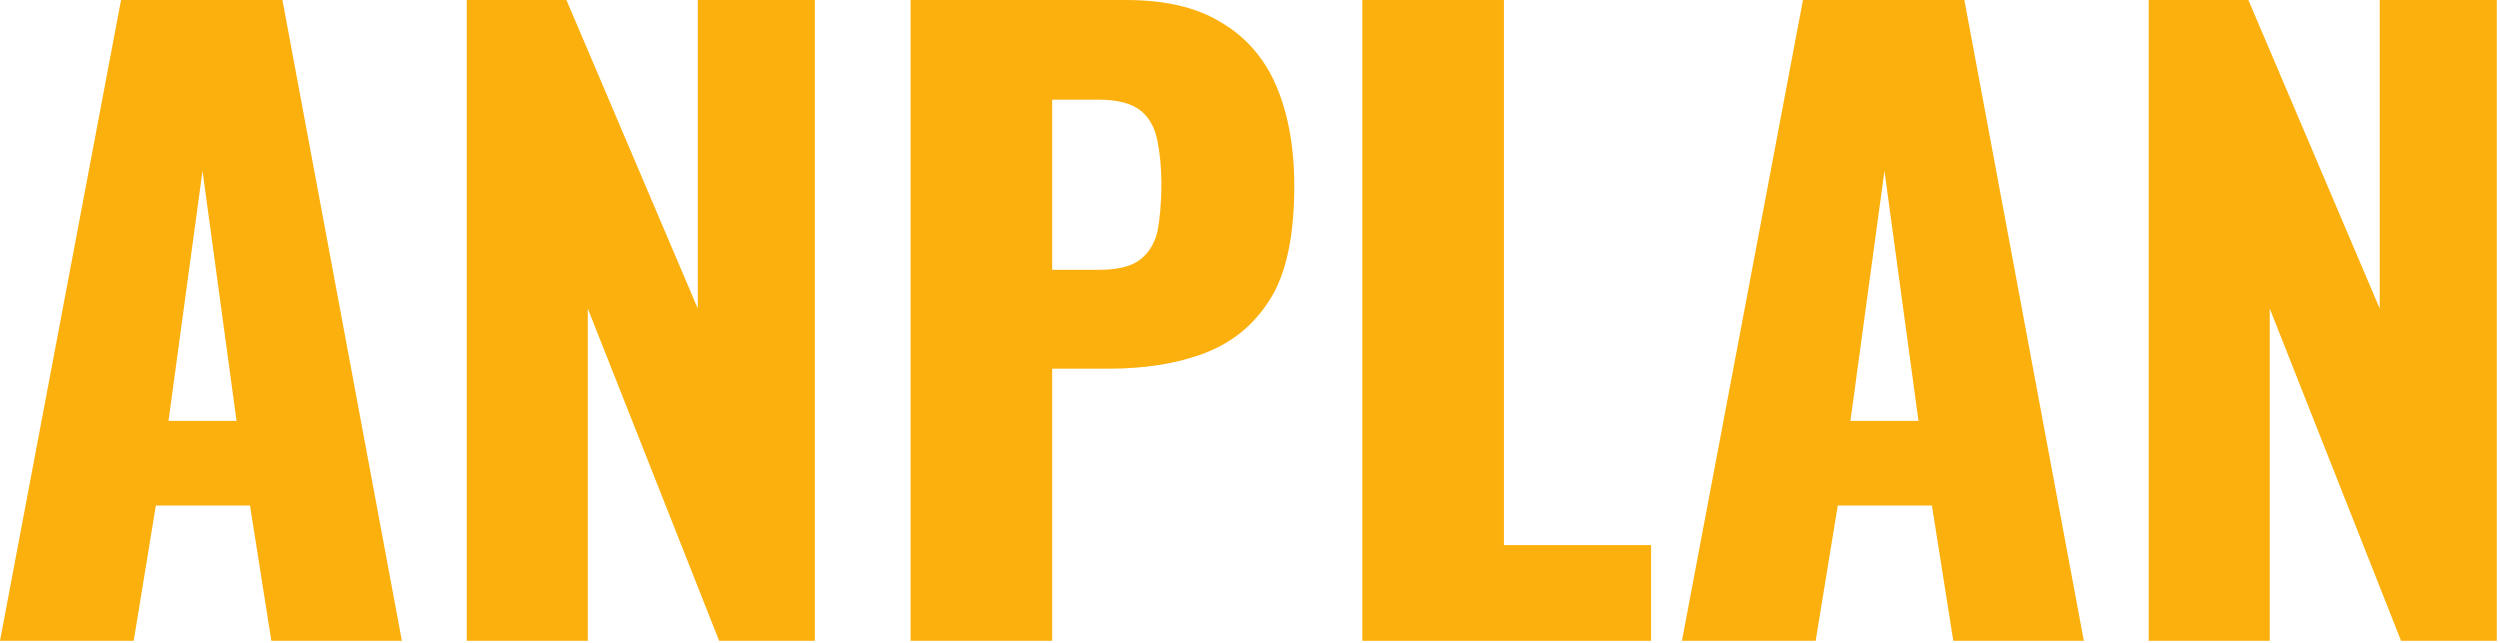 <svg xmlns="http://www.w3.org/2000/svg" xmlns:xlink="http://www.w3.org/1999/xlink" xmlns:serif="http://www.serif.com/" width="100%" height="100%" viewBox="0 0 684 176" xml:space="preserve" style="fill-rule:evenodd;clip-rule:evenodd;stroke-linejoin:round;stroke-miterlimit:2;"><g transform="matrix(216.452,0,0,216.452,-4.545,175.326)"><path d="M0.021,-0l0.153,-0.81l0.204,0l0.151,0.81l-0.165,-0l-0.027,-0.171l-0.119,0l-0.028,0.171l-0.169,-0Zm0.213,-0.278l0.086,0l-0.043,-0.316l-0.043,0.316Z" style="fill:#fcb00d;fill-rule:nonzero;"></path></g><g transform="matrix(216.452,0,0,216.452,114.72,175.326)"><path d="M0.06,-0l0,-0.81l0.126,0l0.166,0.39l0,-0.39l0.148,0l0,0.81l-0.121,-0l-0.166,-0.42l0,0.42l-0.153,-0Z" style="fill:#fcb00d;fill-rule:nonzero;"></path></g><g transform="matrix(216.452,0,0,216.452,236.149,175.326)"><path d="M0.06,-0l0,-0.81l0.272,0c0.049,0 0.089,0.009 0.12,0.028c0.031,0.018 0.055,0.045 0.07,0.08c0.015,0.035 0.023,0.077 0.023,0.127c0,0.063 -0.01,0.111 -0.031,0.144c-0.021,0.033 -0.049,0.055 -0.084,0.068c-0.035,0.013 -0.075,0.019 -0.119,0.019l-0.072,0l0,0.344l-0.179,-0Zm0.179,-0.469l0.06,0c0.022,0 0.039,-0.004 0.05,-0.012c0.011,-0.008 0.019,-0.02 0.023,-0.036c0.003,-0.016 0.005,-0.036 0.005,-0.061c0,-0.021 -0.002,-0.039 -0.005,-0.054c-0.003,-0.016 -0.01,-0.029 -0.021,-0.038c-0.011,-0.009 -0.029,-0.014 -0.053,-0.014l-0.059,0l0,0.215Z" style="fill:#fcb00d;fill-rule:nonzero;"></path></g><g transform="matrix(216.452,0,0,216.452,359.744,175.326)"><path d="M0.06,-0l0,-0.81l0.179,0l0,0.689l0.186,0l0,0.121l-0.365,-0Z" style="fill:#fcb00d;fill-rule:nonzero;"></path></g><g transform="matrix(216.452,0,0,216.452,455.632,175.326)"><path d="M0.021,-0l0.153,-0.81l0.204,0l0.151,0.81l-0.165,-0l-0.027,-0.171l-0.119,0l-0.028,0.171l-0.169,-0Zm0.213,-0.278l0.086,0l-0.043,-0.316l-0.043,0.316Z" style="fill:#fcb00d;fill-rule:nonzero;"></path></g><g transform="matrix(216.452,0,0,216.452,574.897,175.326)"><path d="M0.06,-0l0,-0.81l0.126,0l0.166,0.39l0,-0.39l0.148,0l0,0.81l-0.121,-0l-0.166,-0.42l0,0.42l-0.153,-0Z" style="fill:#fcb00d;fill-rule:nonzero;"></path></g><g transform="matrix(216.452,0,0,216.452,696.327,175.326)"></g></svg>